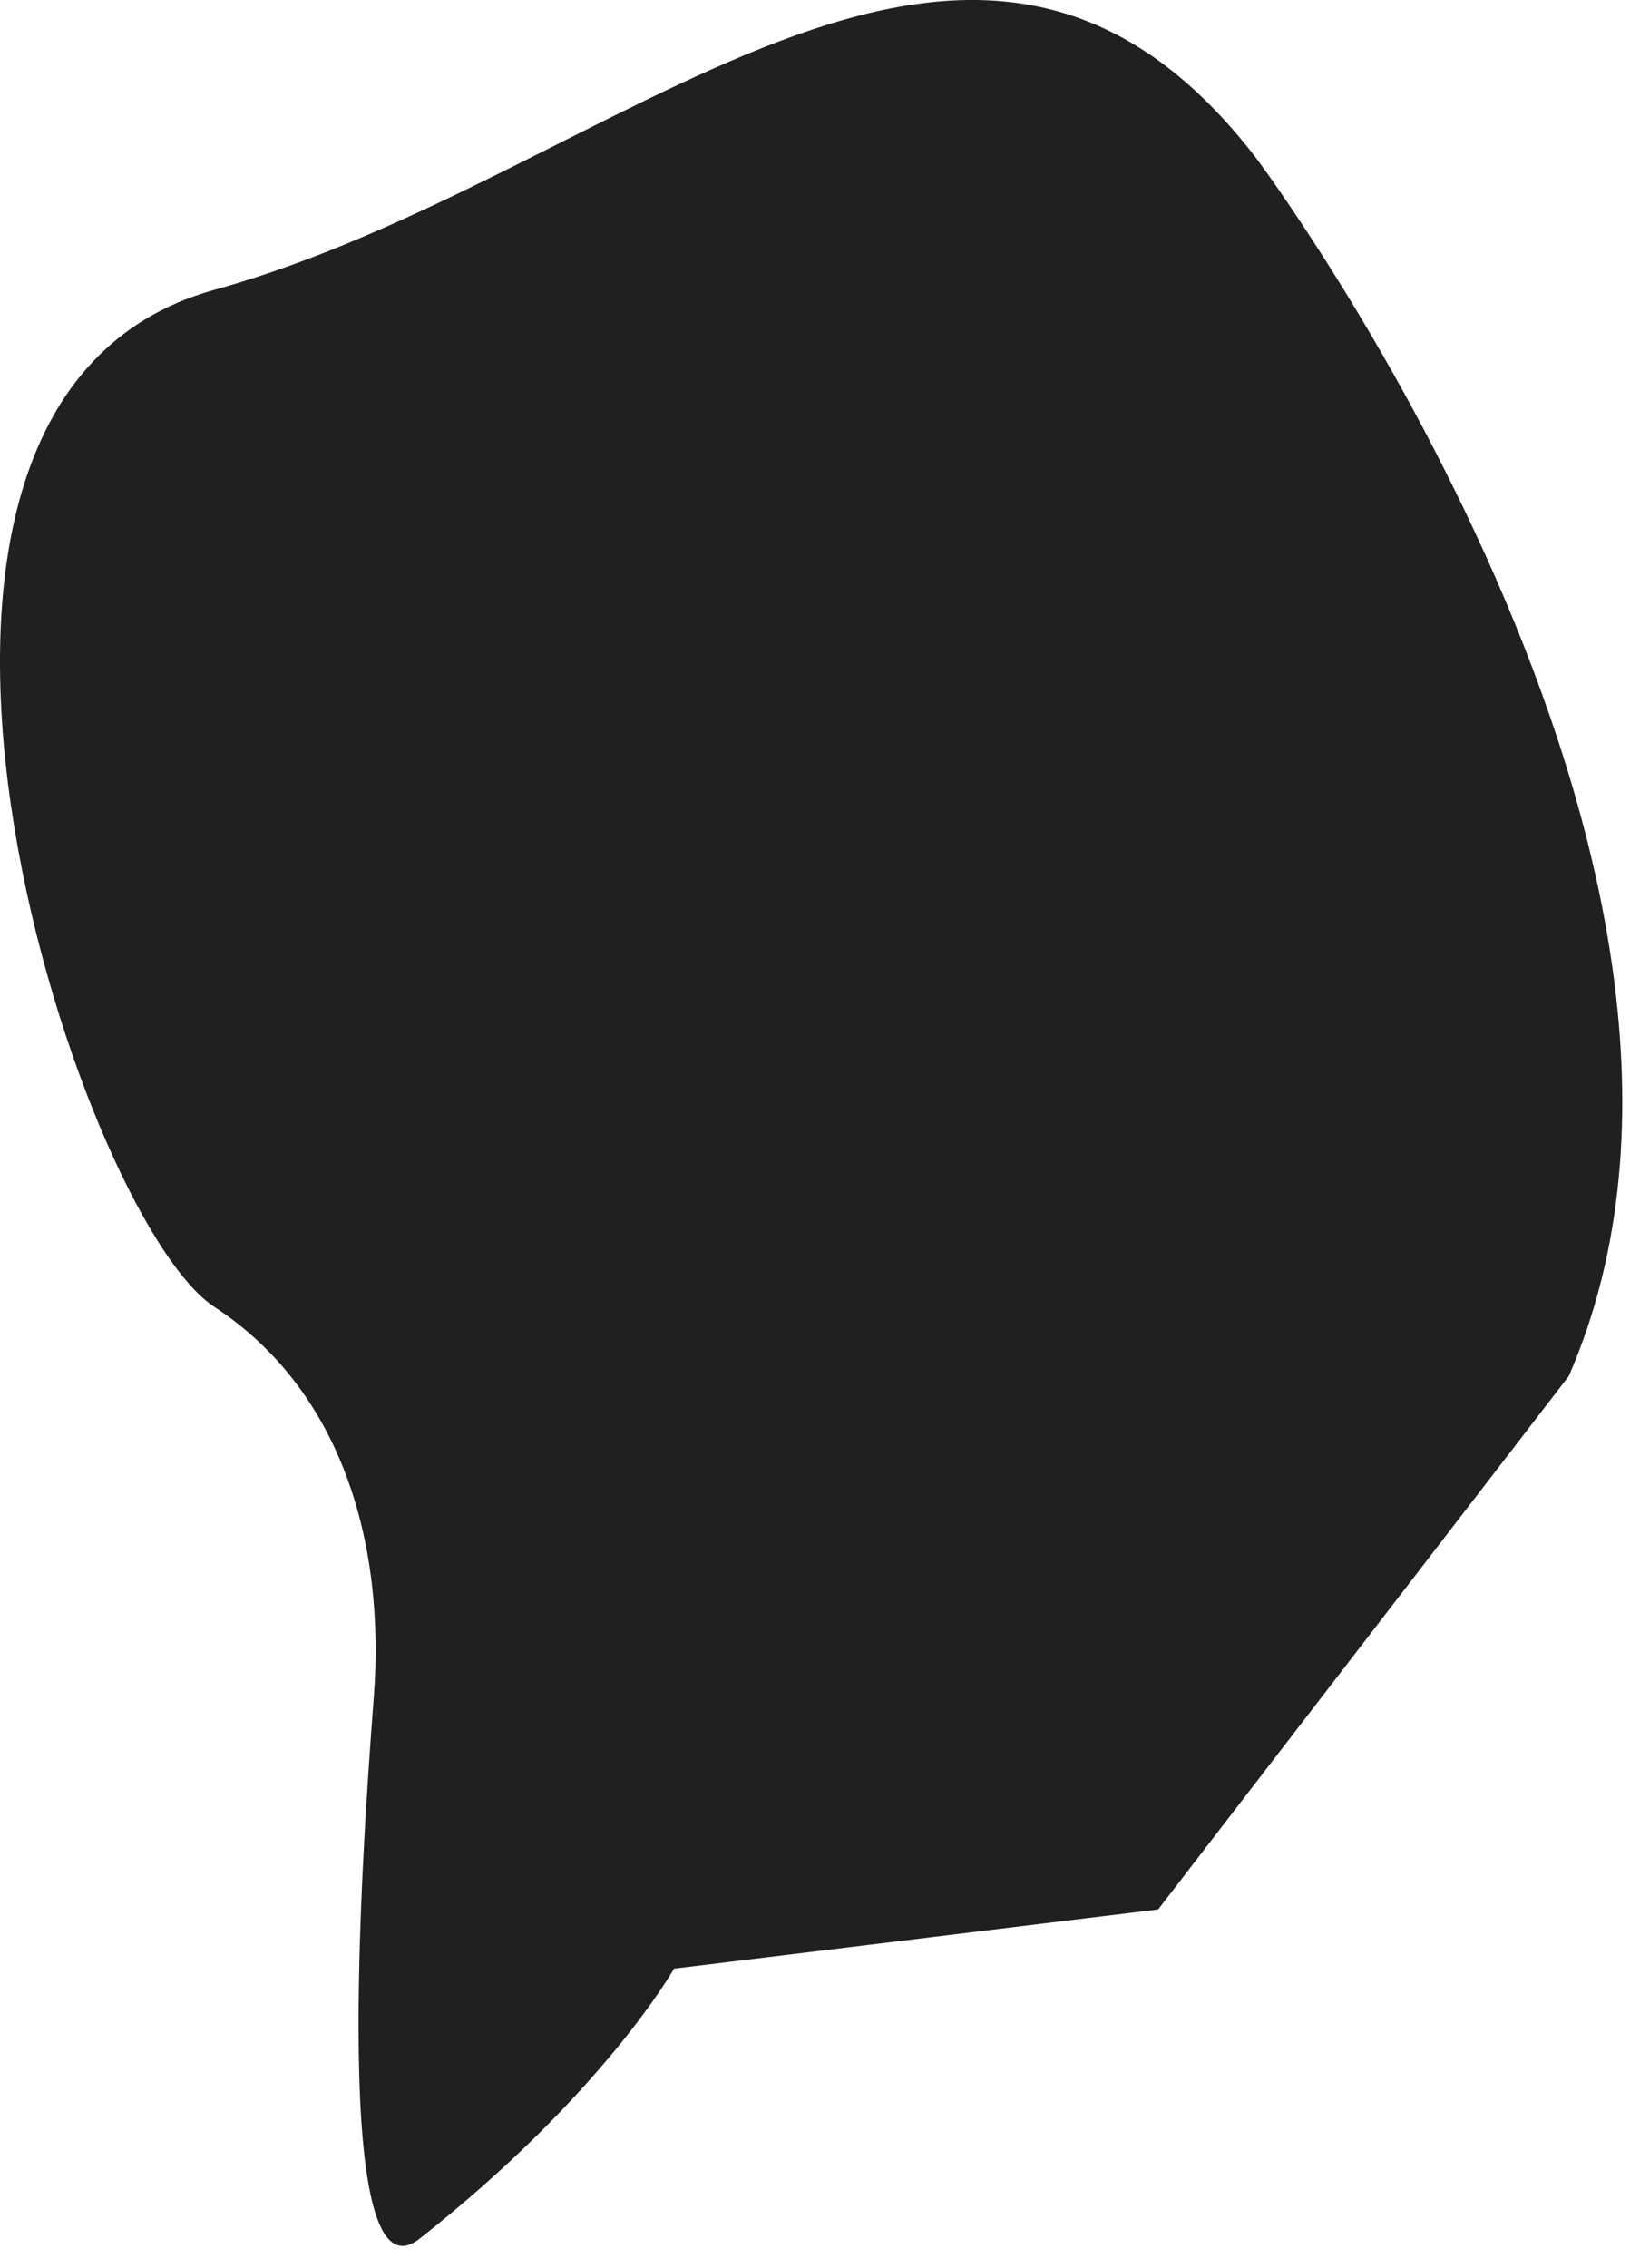 <?xml version="1.0" encoding="utf-8"?>
<svg xmlns="http://www.w3.org/2000/svg" fill="none" height="100%" overflow="visible" preserveAspectRatio="none" style="display: block;" viewBox="0 0 23 32" width="100%">
<path d="M17.727 2.233C17.727 2.233 25.249 12.264 22.136 19.415L16.342 26.939L9.511 27.774C9.511 27.774 8.517 29.54 5.923 31.582C4.666 32.572 5.102 26.194 5.273 23.965C5.447 21.737 4.798 19.599 3.025 18.438C1.084 17.166 -2.682 5.668 3.025 4.089C8.733 2.51 13.665 -3.06 17.727 2.233Z" fill="#211F20" id="XMLID_1031_"/>
</svg>